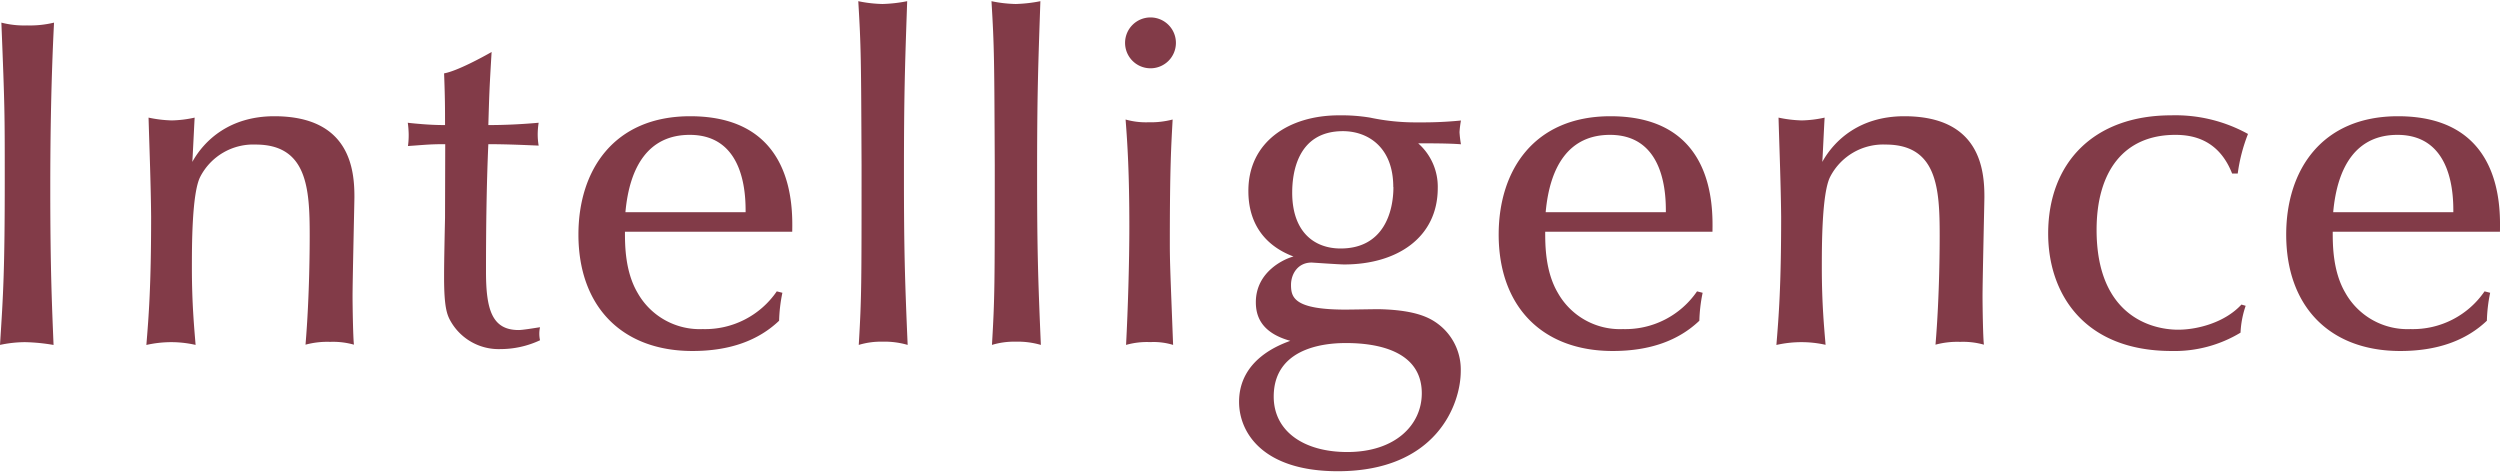 <svg xmlns="http://www.w3.org/2000/svg" viewBox="0 0 526.08 99.4"><defs><style>.cls-1{fill:none;}.cls-2{isolation:isolate;}.cls-3{fill:#823b48;}</style></defs><title>intelligence-burgundy</title><g id="Layer_2" data-name="Layer 2"><g id="Layer_1-2" data-name="Layer 1"><rect class="cls-1" x="0.98" width="525.08" height="99.4"/><g id="Intelligence" class="cls-2"><g class="cls-2"><path class="cls-3" d="M.29,4.76a19.15,19.15,0,0,0,5.39.59,21.54,21.54,0,0,0,5.69-.59c-.59,11.66-.79,23.33-.79,35,0,17.64.4,25.48.69,32.83A39.18,39.18,0,0,0,5.19,72,25.63,25.63,0,0,0,0,72.58C.69,61.9,1,56.9,1,37.69,1,23.58,1,22.7.29,4.76Z"/><path class="cls-3" d="M31.26,24.75a26.37,26.37,0,0,0,4.9.59,24.24,24.24,0,0,0,4.8-.59c-.09,1.48-.39,7.94-.49,9.32,2.55-4.61,7.94-9.61,17.25-9.61,16.08,0,16.86,11.47,16.86,17,0,1-.39,17.55-.39,20.88,0,1.86.1,8.72.29,10.19a16.16,16.16,0,0,0-5-.59,17.61,17.61,0,0,0-5.19.59c.88-10.48.88-21.27.88-23,0-9.8-.49-19.11-11.37-19.11A12.54,12.54,0,0,0,42.14,37.2c-1.76,3.43-1.76,14.51-1.76,19.11,0,7.65.49,12.65.78,16.27A23.2,23.2,0,0,0,36,72a24,24,0,0,0-5.2.59c.49-6,1-12.25,1-26.95C31.75,39.16,31.46,31.62,31.26,24.75Z"/><path class="cls-3" d="M93.69,30.34c-3.14,0-3.73.1-7.84.39A16.47,16.47,0,0,0,86,28.28a19.24,19.24,0,0,0-.19-2.45c.78.1,1.86.2,3.13.3s2.84.19,4.71.19c0-3.43,0-5.78-.2-10.88,2.74-.49,8.13-3.43,10-4.5-.49,8.13-.49,8.91-.69,15.38,3.63,0,7.25-.19,10.59-.49a16.24,16.24,0,0,0-.2,2.45,13.93,13.93,0,0,0,.2,2.36c-2.45-.1-6.57-.3-10.59-.3-.39,8.92-.49,17.94-.49,26.85,0,7.94,1.27,12.26,6.86,12.26.88,0,3.24-.4,4.51-.59a6.31,6.31,0,0,0,0,2.74,19.66,19.66,0,0,1-8.33,1.86,11.62,11.62,0,0,1-10.49-5.88c-.78-1.37-1.37-3-1.37-9.21,0-1.57,0-3.33.2-12.54Z"/><path class="cls-3" d="M131.51,48.77c0,2.74,0,8.33,2.65,12.84a15,15,0,0,0,13.72,7.64,18.27,18.27,0,0,0,15.58-7.94l1.18.3a32.63,32.63,0,0,0-.69,5.88c-4.31,4.11-10.29,6.37-18.23,6.37-14.89,0-24-9.41-24-24.51,0-13.52,7.45-24.89,23.52-24.89,21.86,0,21.57,19,21.47,24.31Zm25.39-4.12c0-3.23,0-16.27-11.76-16.27-8.53,0-12.65,6.47-13.53,16.27Z"/><path class="cls-3" d="M180.61.25a27.52,27.52,0,0,0,5.1.59A30.57,30.57,0,0,0,190.9.25c-.49,14.21-.68,19.8-.68,36.76,0,15.38.19,21.85.78,35.57a17.36,17.36,0,0,0-5.29-.68,16.16,16.16,0,0,0-5,.68c.59-9.9.59-12.64.59-37.73C181.2,12.5,181.2,10.05,180.61.25Z"/><path class="cls-3" d="M208.64.25a27.42,27.42,0,0,0,5.1.59,30.57,30.57,0,0,0,5.19-.59c-.49,14.21-.69,19.8-.69,36.76,0,15.38.2,21.85.79,35.57a17.36,17.36,0,0,0-5.29-.68,16.16,16.16,0,0,0-5,.68c.59-9.9.59-12.64.59-37.73C209.23,12.5,209.23,10.05,208.64.25Z"/><path class="cls-3" d="M242.06,14.37a5.35,5.35,0,1,1,5.39-5.3A5.34,5.34,0,0,1,242.06,14.37Zm-5.2,10.78a15.72,15.72,0,0,0,4.81.58,18.27,18.27,0,0,0,5.09-.58c-.29,5.39-.59,9.8-.59,25.77,0,4.51.1,6.18.69,21.66a13.94,13.94,0,0,0-4.8-.59,16,16,0,0,0-5.1.59c.39-7.45.69-17.25.69-24.89C237.65,36.52,237.26,30.24,236.86,25.15Z"/><path class="cls-3" d="M281.75,24.27a37.15,37.15,0,0,1,6.56.48,46,46,0,0,0,10.2,1,82.38,82.38,0,0,0,8.92-.39,20.73,20.73,0,0,0-.3,2.45,21.89,21.89,0,0,0,.3,2.55c-2.55-.2-6.28-.2-9-.2a12.17,12.17,0,0,1,4.12,9.41c0,10.39-8.53,16.08-19.7,16.08-1.08,0-6.67-.4-6.86-.4-2.85,0-4.32,2.36-4.32,4.71,0,2.65.69,5.19,11.47,5.19,1.08,0,6-.09,7-.09,8.33.19,11.27,2,13.33,3.82a12,12,0,0,1,3.92,9.21c0,7.06-5.2,21.07-25.88,21.07-15.77,0-20.77-8.13-20.77-14.6,0-9,8.72-12.06,10.78-12.84-6.37-1.76-7.25-5.49-7.25-8.13,0-6.57,6.27-9.22,7.93-9.61-6.76-2.55-9.5-7.74-9.5-13.72C262.64,29.85,271.26,24.27,281.75,24.27Zm17.44,58.5c0-9.11-9.7-10.58-15.87-10.58-2.36,0-15.29,0-15.29,11.27,0,7.25,6.27,11.66,15.48,11.66C293.71,95.12,299.19,89.34,299.19,82.77Zm-6-43.41c0-8.53-5.49-11.76-10.59-11.76-9.8,0-10.68,9.21-10.68,12.93,0,8.24,4.6,11.76,10.19,11.76C291.06,52.29,293.22,44.75,293.22,39.36Z"/><path class="cls-3" d="M325.16,48.77c0,2.74,0,8.33,2.65,12.84a15,15,0,0,0,13.72,7.64,18.28,18.28,0,0,0,15.58-7.94l1.18.3a32.63,32.63,0,0,0-.69,5.88c-4.31,4.11-10.29,6.37-18.23,6.37-14.89,0-24-9.41-24-24.51,0-13.52,7.45-24.89,23.52-24.89,21.86,0,21.56,19,21.47,24.31Zm25.39-4.12c0-3.23,0-16.27-11.76-16.27-8.53,0-12.65,6.47-13.53,16.27Z"/><path class="cls-3" d="M374.26,24.75a26.26,26.26,0,0,0,4.9.59,24.24,24.24,0,0,0,4.8-.59c-.1,1.48-.39,7.94-.49,9.32,2.55-4.61,7.94-9.61,17.25-9.61,16.08,0,16.86,11.47,16.86,17,0,1-.39,17.55-.39,20.88,0,1.86.09,8.72.29,10.19a16.16,16.16,0,0,0-5-.59,17.61,17.61,0,0,0-5.19.59c.88-10.48.88-21.27.88-23,0-9.8-.49-19.11-11.37-19.11a12.54,12.54,0,0,0-11.66,6.76c-1.77,3.43-1.77,14.51-1.77,19.11,0,7.65.49,12.65.79,16.27A23.22,23.22,0,0,0,379,72a24,24,0,0,0-5.19.59c.49-6,1-12.25,1-26.95C374.75,39.16,374.46,31.62,374.26,24.75Z"/><path class="cls-3" d="M472.56,64.35A20.17,20.17,0,0,0,471.48,70,26.83,26.83,0,0,1,457,73.86c-18.62,0-26-12.25-26-24.7,0-15,9.7-24.89,25.88-24.89a31.55,31.55,0,0,1,16.17,3.92,35.35,35.35,0,0,0-2.16,8.33h-1.18c-2.84-7.26-8.42-8.14-11.95-8.14-10.88,0-16.57,7.74-16.57,20,0,18,11.47,21,17.16,21,4,0,9.8-1.47,13.32-5.29Z"/><path class="cls-3" d="M490.88,48.77c0,2.74,0,8.33,2.65,12.84a15,15,0,0,0,13.72,7.64,18.28,18.28,0,0,0,15.58-7.94l1.18.3a32.63,32.63,0,0,0-.69,5.88C519,71.6,513,73.86,505.09,73.86c-14.9,0-24-9.41-24-24.51,0-13.52,7.45-24.89,23.52-24.89,21.86,0,21.56,19,21.46,24.31Zm25.38-4.12c0-3.23,0-16.27-11.76-16.27-8.52,0-12.64,6.47-13.52,16.27Z"/></g></g></g></g></svg>